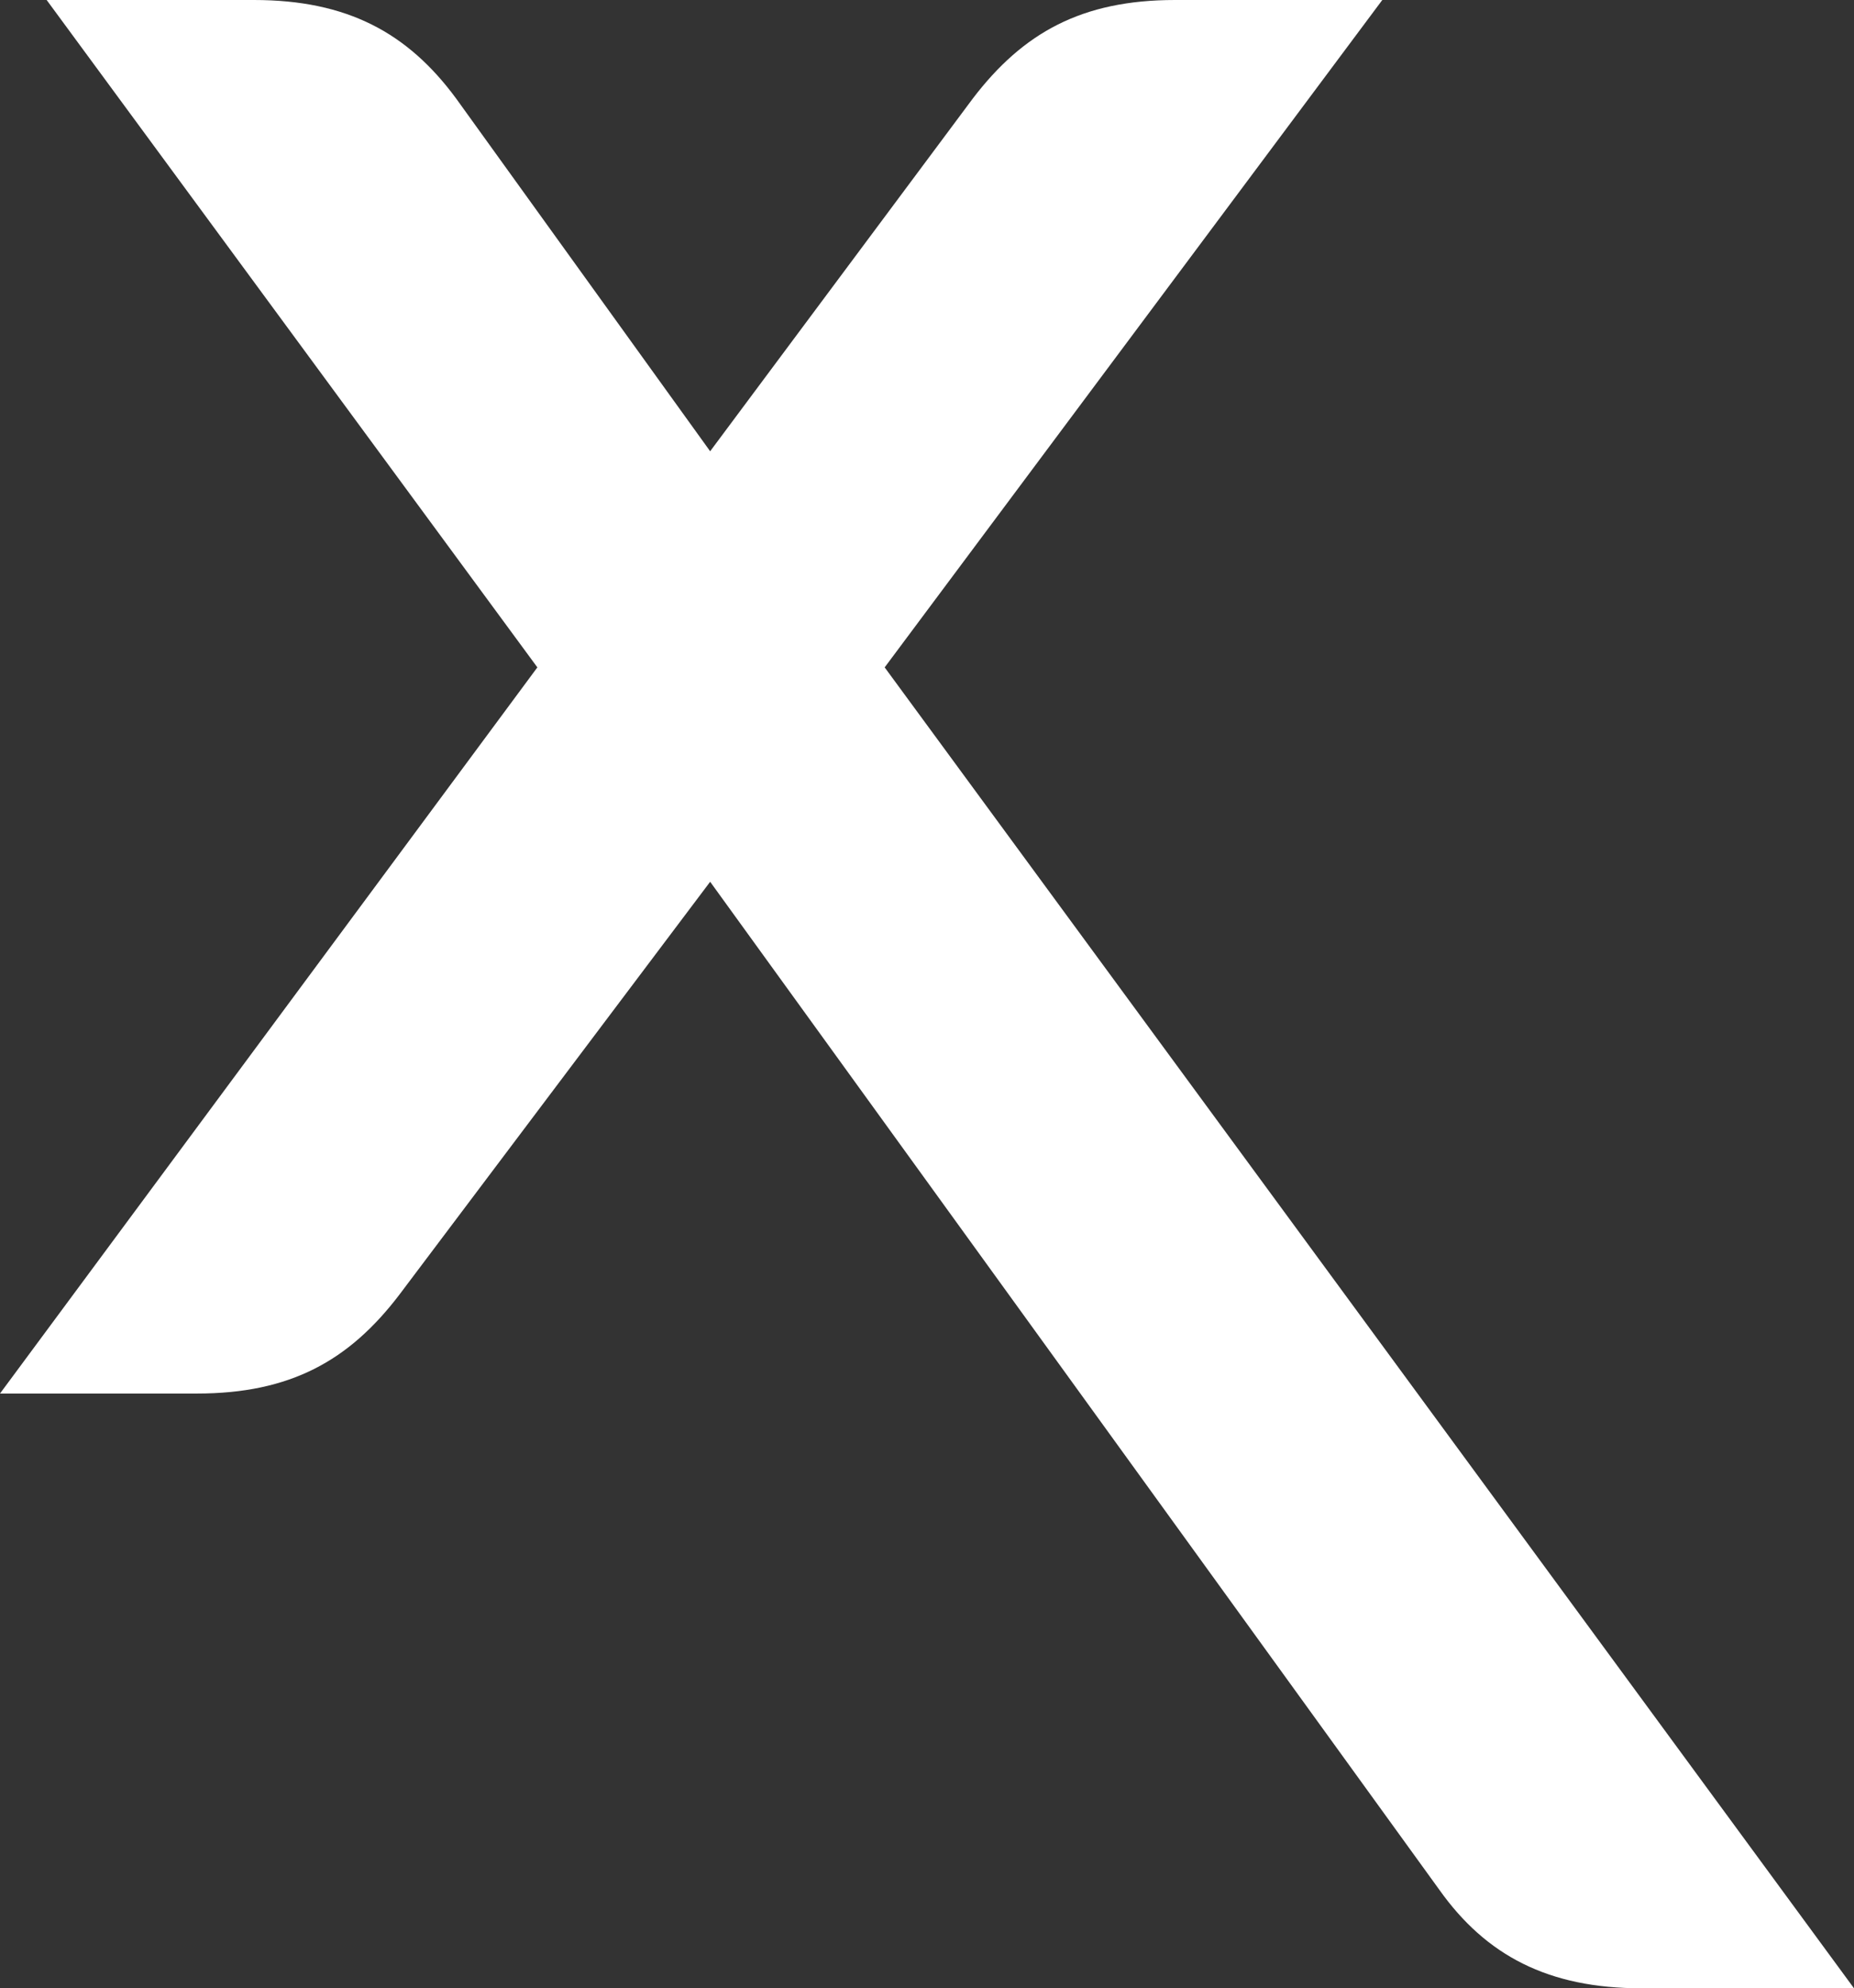<svg version="1.1" id="Layer_1" xmlns:x="ns_extend;" xmlns:i="ns_ai;" xmlns:graph="ns_graphs;" xmlns="http://www.w3.org/2000/svg" xmlns:xlink="http://www.w3.org/1999/xlink" x="0px" y="0px" viewBox="0 0 107.3 115" style="enable-background:new 0 0 107.3 115;" xml:space="preserve">
 <rect x="0" y="0" width="107.3" height="115" fill="#333333" stroke="none"/>
 <style type="text/css">
  .st0{fill:#FFFFFF;}
 </style>
 <g>
  <path class="st0" d="M51.2,38.6L80,0H68c-5.4,0-8.8,1.9-11.7,5.7L41.1,26.1L26.4,5.7C23.6,1.9,20.1,0,14.7,0h-12l28.4,38.6L0,80.6
		h11.4c5.4,0,8.8-1.9,11.7-5.7l18-23.9l42.2,58.3c2.7,3.8,6.3,5.7,11.7,5.7h12.3L51.2,38.6z">
  </path>
 </g>
</svg>